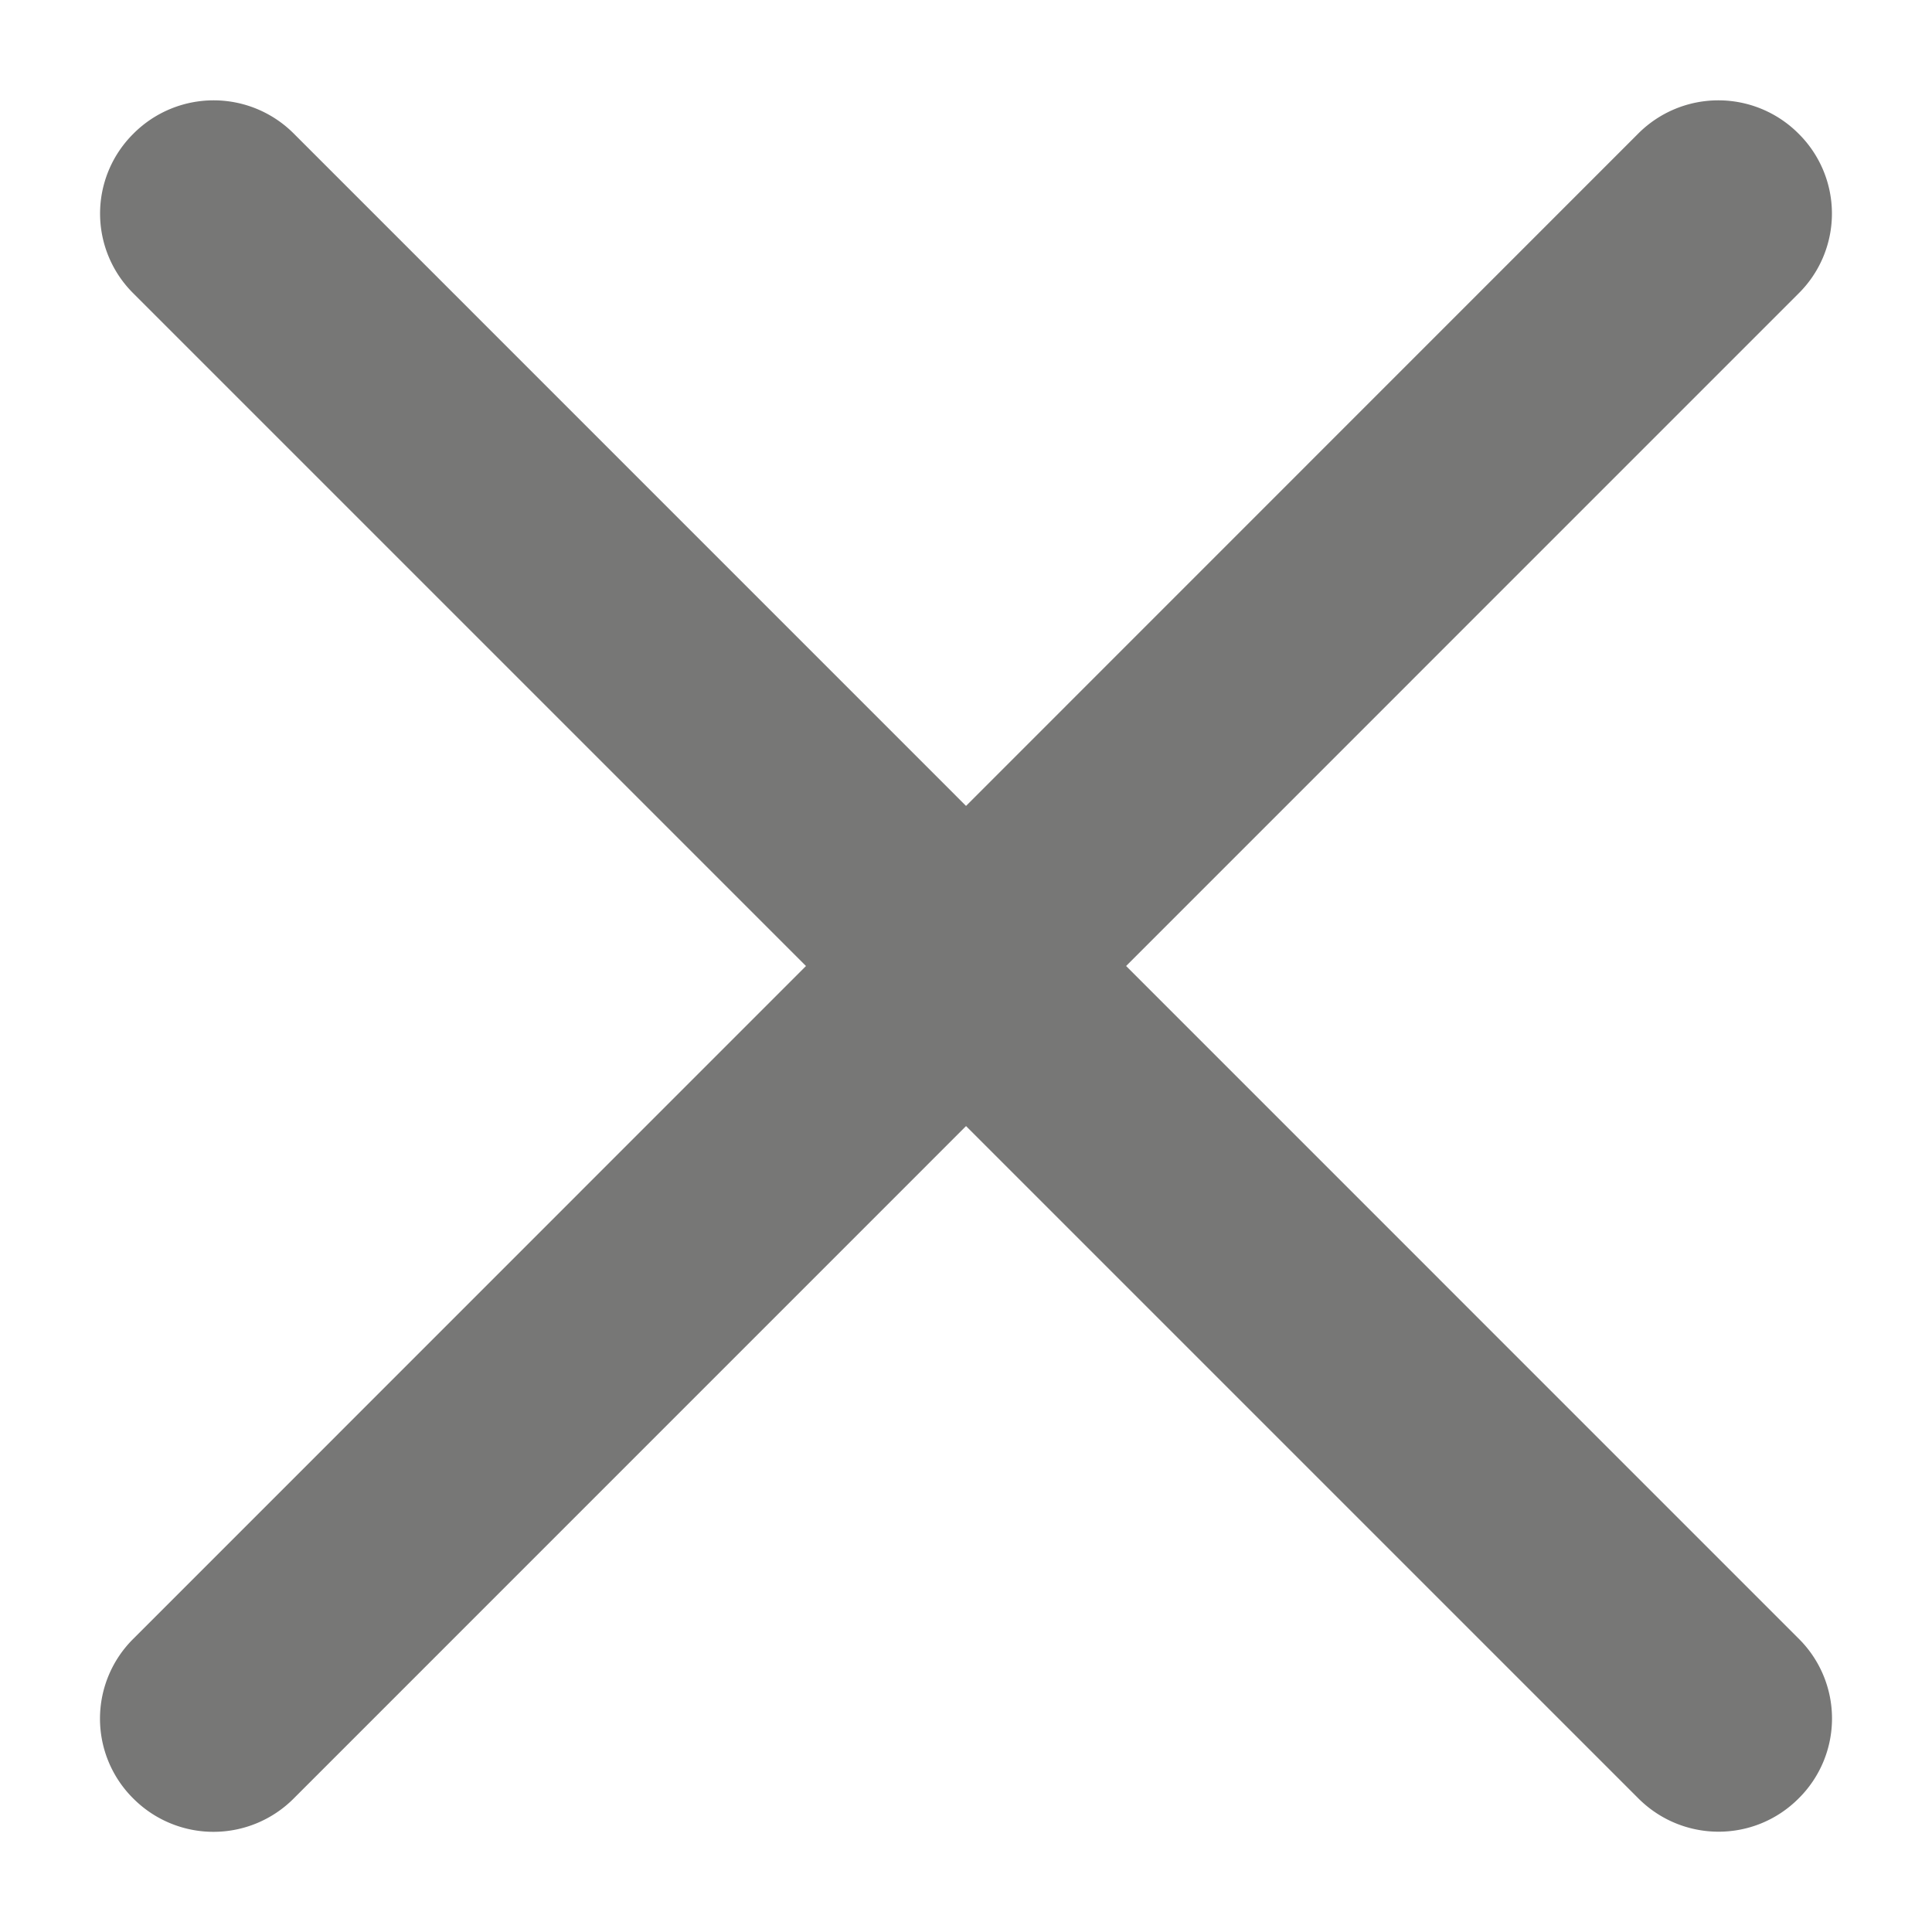 <svg width="12" height="12" viewBox="0 0 12 12" xmlns="http://www.w3.org/2000/svg">
    <g fill="#777776" fill-rule="evenodd">
        <path d="M10.175.83a.703.703 0 0 1 .996 0 .698.698 0 0 1-.002.995L1.825 11.17a.703.703 0 0 1-.996.002.698.698 0 0 1 .002-.996L10.175.83z"/>
        <path d="M1.825.83a.703.703 0 0 0-.996 0 .698.698 0 0 0 .002.995l9.344 9.344c.275.276.72.278.996.002a.698.698 0 0 0-.002-.996L1.825.83z"/>
    </g>
</svg>
